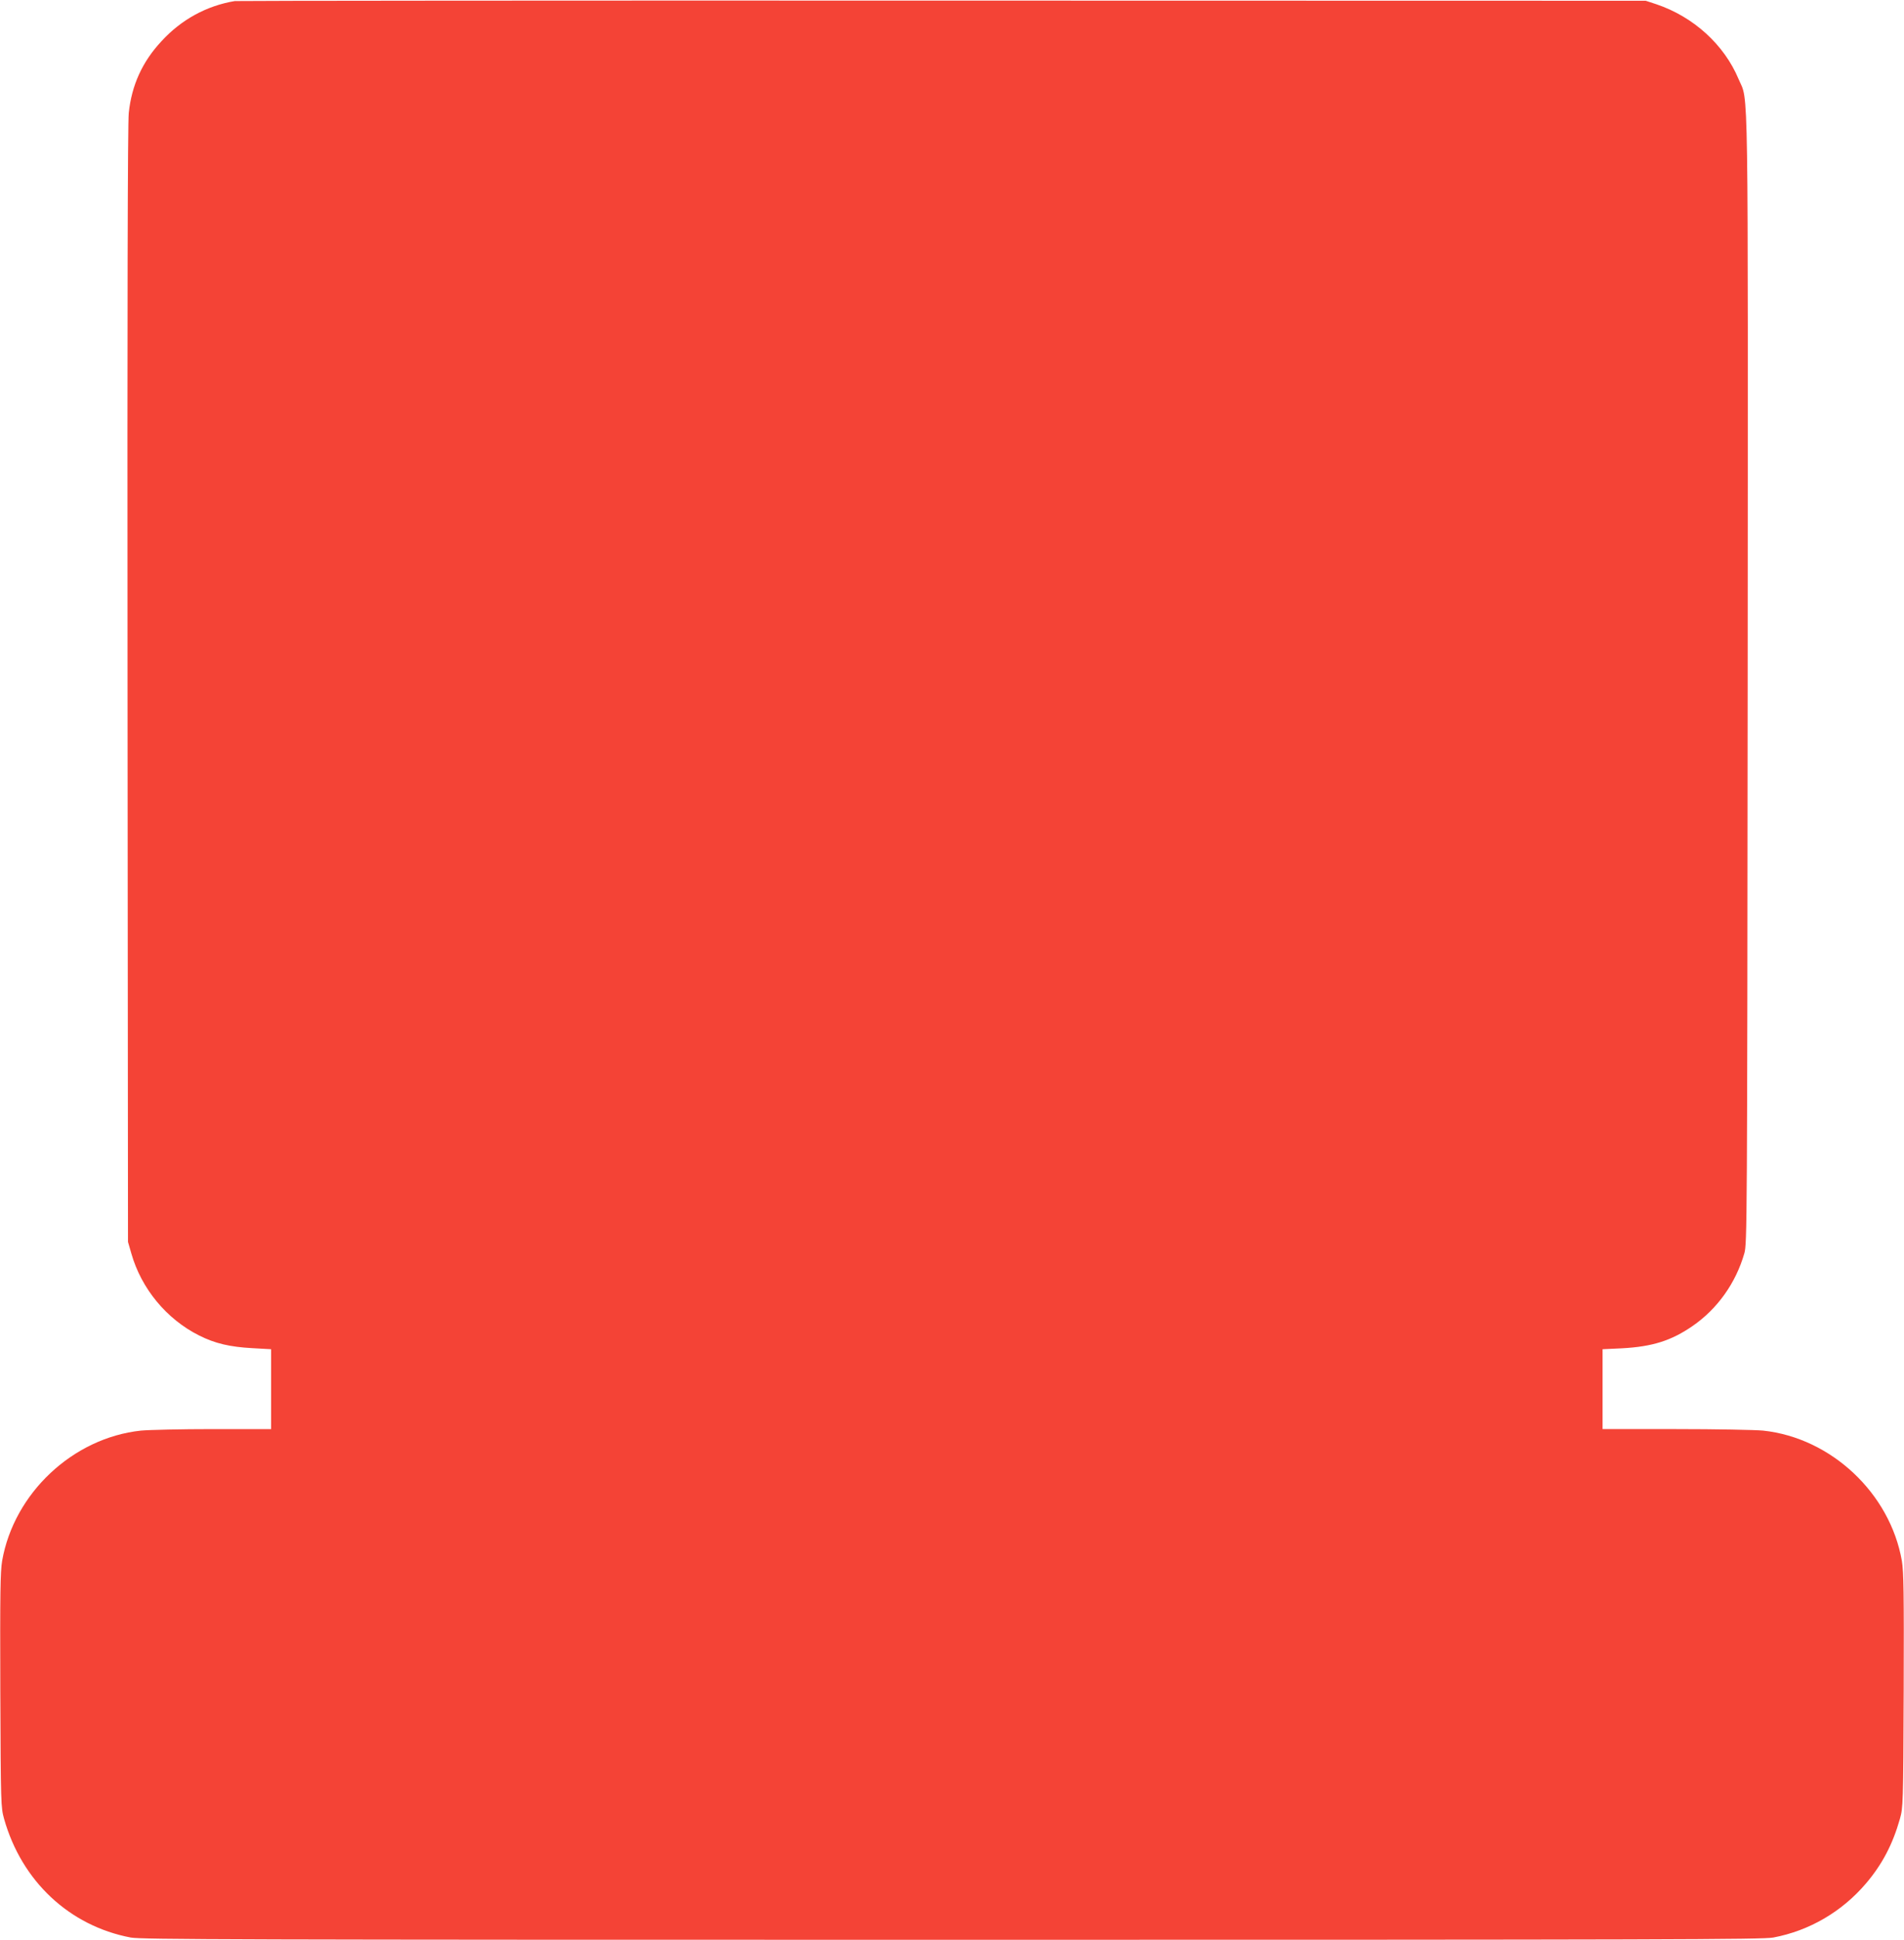 <?xml version="1.0" standalone="no"?>
<!DOCTYPE svg PUBLIC "-//W3C//DTD SVG 20010904//EN"
 "http://www.w3.org/TR/2001/REC-SVG-20010904/DTD/svg10.dtd">
<svg version="1.0" xmlns="http://www.w3.org/2000/svg"
 width="1257pt" height="1280pt" viewBox="0 0 1257 1280"
 preserveAspectRatio="xMidYMid meet">
<g transform="translate(0,1280) scale(0.1,-0.1)"
fill="#f44336" stroke="none">
<path d="M1550 12793 c-186 -31 -353 -122 -484 -265 -126 -135 -197 -290 -216
-474 -7 -68 -10 -1246 -8 -3774 l3 -3675 22 -76 c66 -232 232 -433 447 -541
105 -53 204 -76 352 -84 l124 -7 0 -264 0 -263 -382 0 c-211 0 -426 -5 -478
-10 -449 -48 -838 -413 -916 -860 -12 -75 -14 -205 -12 -856 3 -756 4 -770 25
-846 116 -411 431 -706 836 -783 70 -13 696 -15 5422 -15 4726 0 5352 2 5422
15 239 45 454 171 613 358 106 125 175 256 223 425 21 76 22 90 25 846 2 651
0 781 -12 856 -78 447 -467 812 -916 860 -52 5 -312 10 -577 10 l-483 0 0 263
0 264 128 6 c201 11 325 50 466 147 164 113 286 284 342 480 18 63 19 181 22
3780 2 4099 7 3808 -60 3968 -95 227 -297 411 -543 494 l-70 23 -4645 1
c-2555 1 -4656 -1 -4670 -3z"/>
</g>
</svg>
